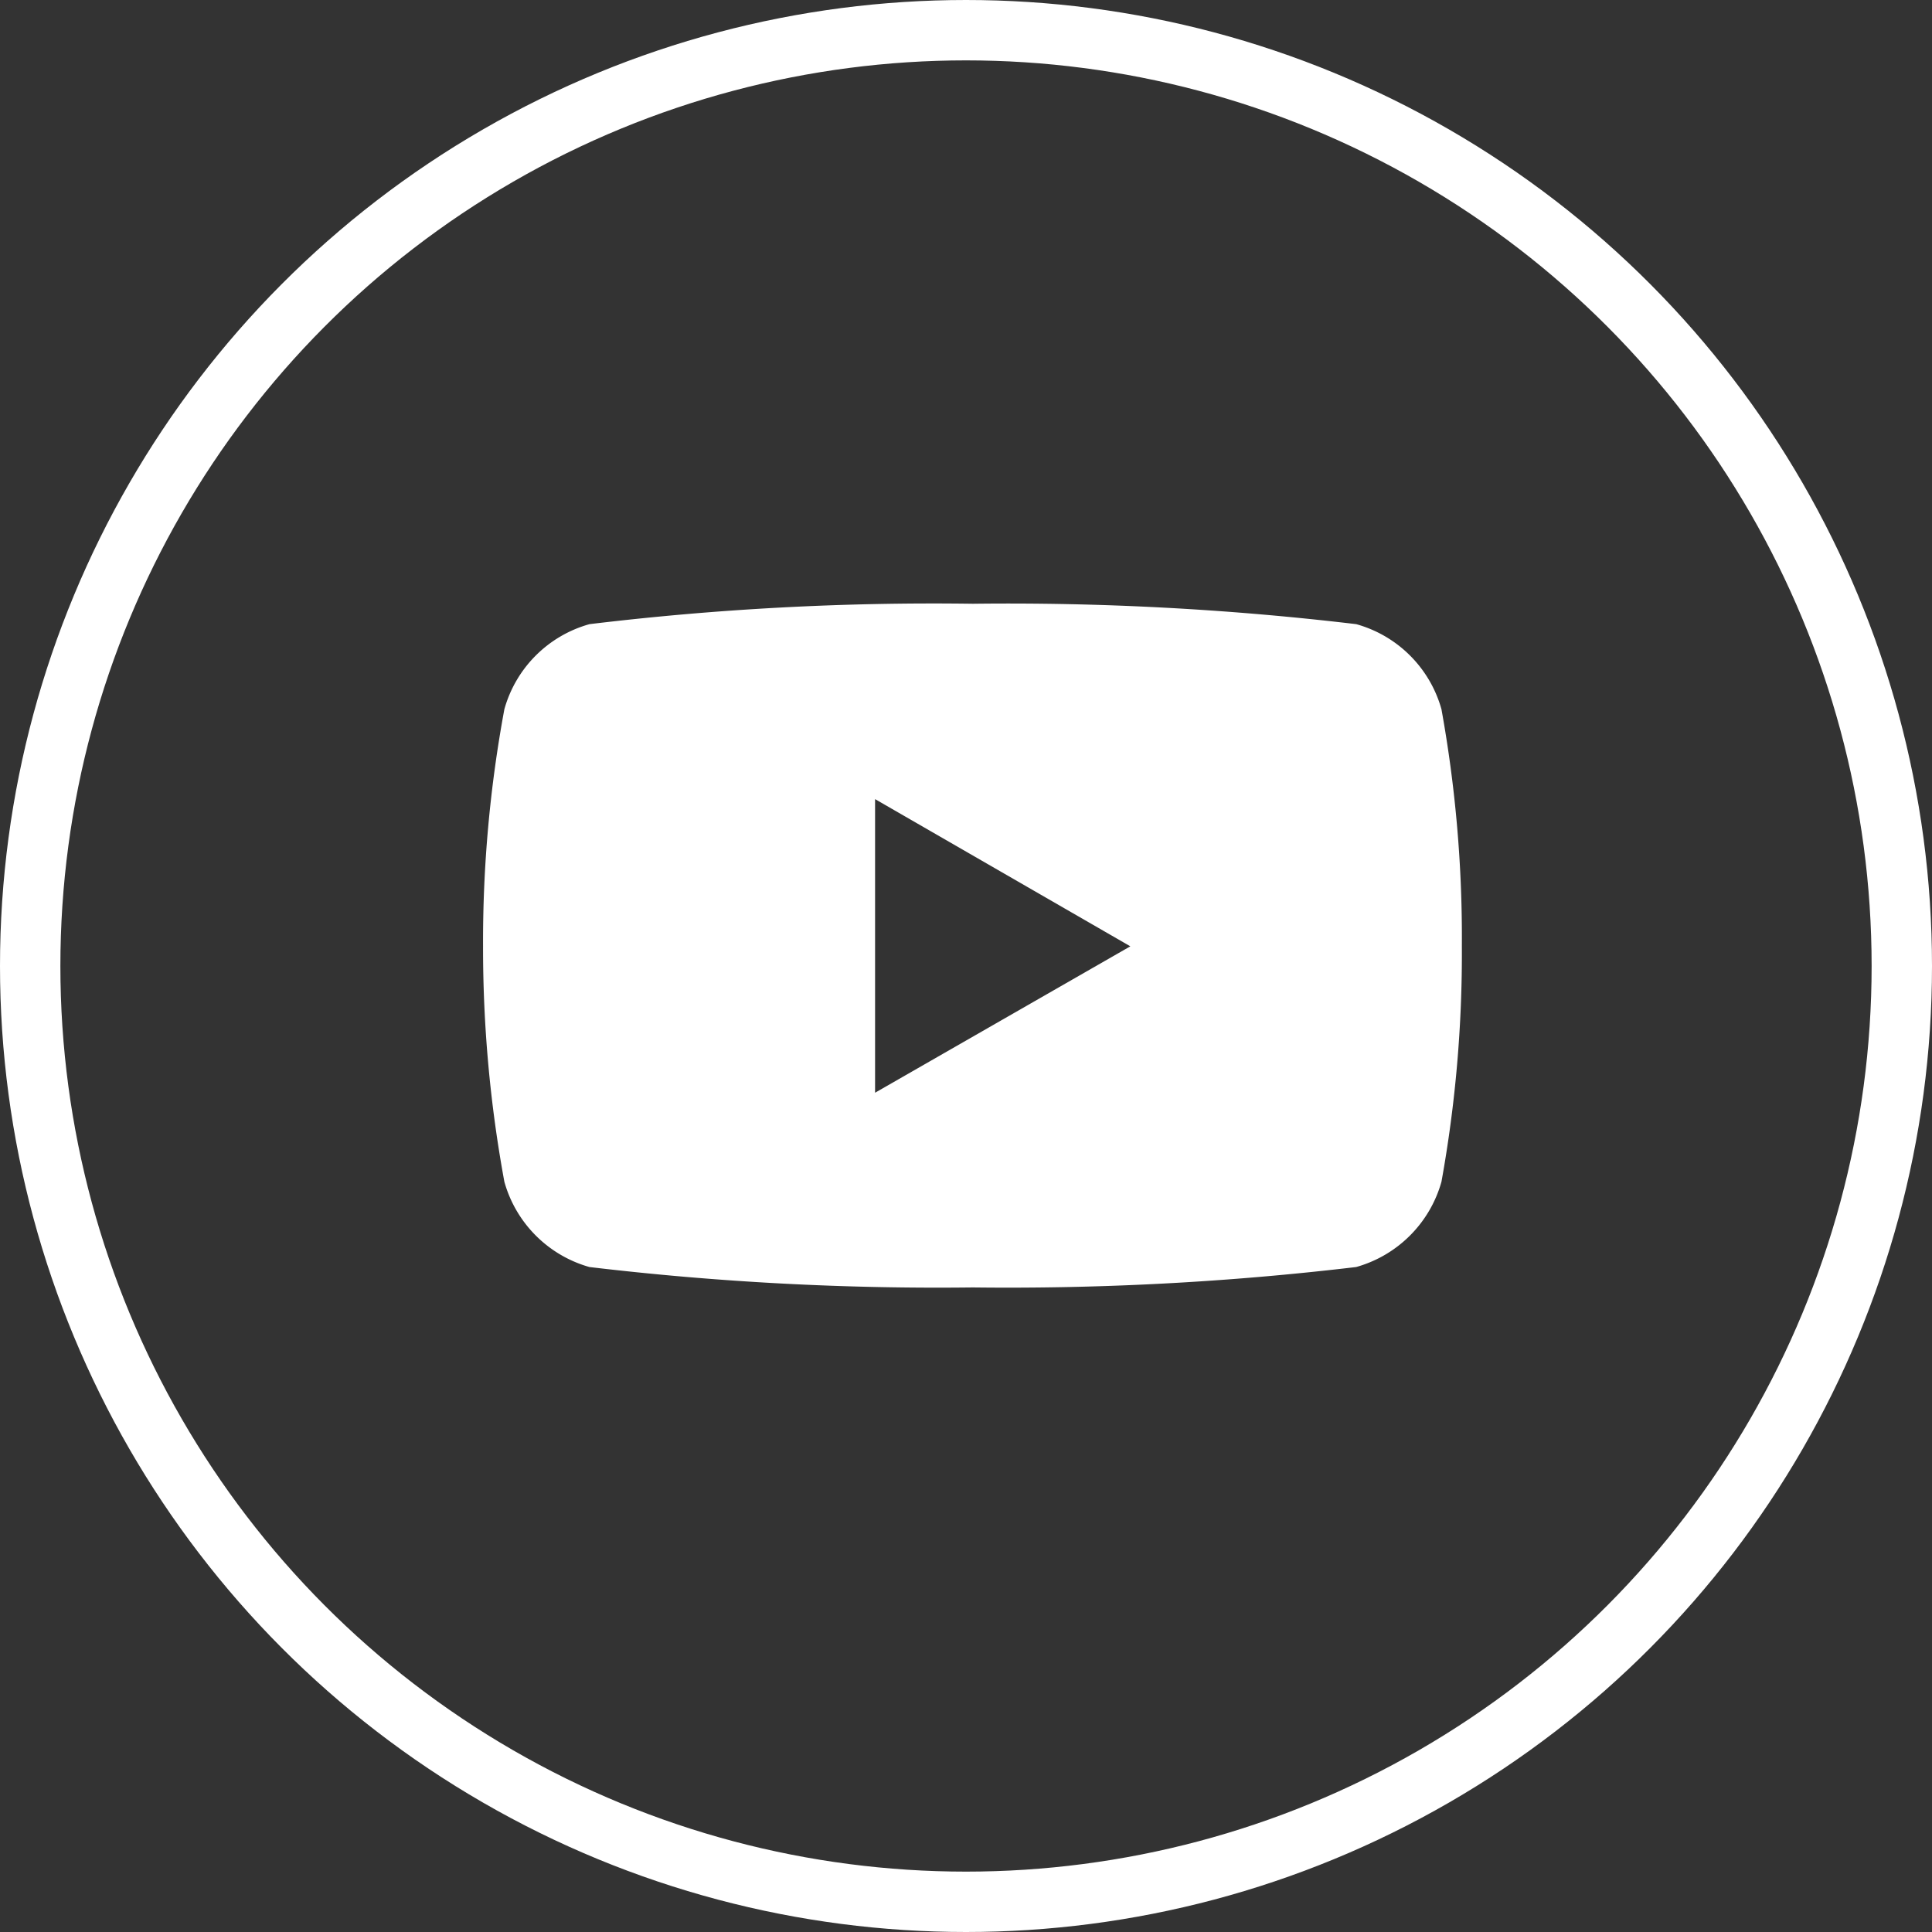 <svg xmlns="http://www.w3.org/2000/svg" width="32" height="32" viewBox="0 0 32 32"><rect x="0" y="0" width="32" height="32" fill="#333333" stroke="none"/><g transform="translate(-2539 -5251)"><g transform="translate(2539 5251)" fill="none" stroke="#fff" stroke-width="1"><circle cx="16" cy="16" r="16" stroke="none"/><circle cx="16" cy="16" r="15.5" fill="none"/></g><path d="M15.881,7.173a2.03,2.03,0,0,0-1.412-1.409,48.743,48.743,0,0,0-6.348-.338,47.472,47.472,0,0,0-6.351.338A2.03,2.03,0,0,0,.36,7.173,21.07,21.07,0,0,0,.007,11.1,21.354,21.354,0,0,0,.36,15a2.038,2.038,0,0,0,1.409,1.412,48.792,48.792,0,0,0,6.351.338,48.842,48.842,0,0,0,6.348-.338A2.039,2.039,0,0,0,15.881,15a21.251,21.251,0,0,0,.338-3.906A21.229,21.229,0,0,0,15.881,7.173ZM6.5,13.525V8.662L10.728,11.1Z" transform="translate(2546.994 5255.574)" fill="#fff"/></g></svg>